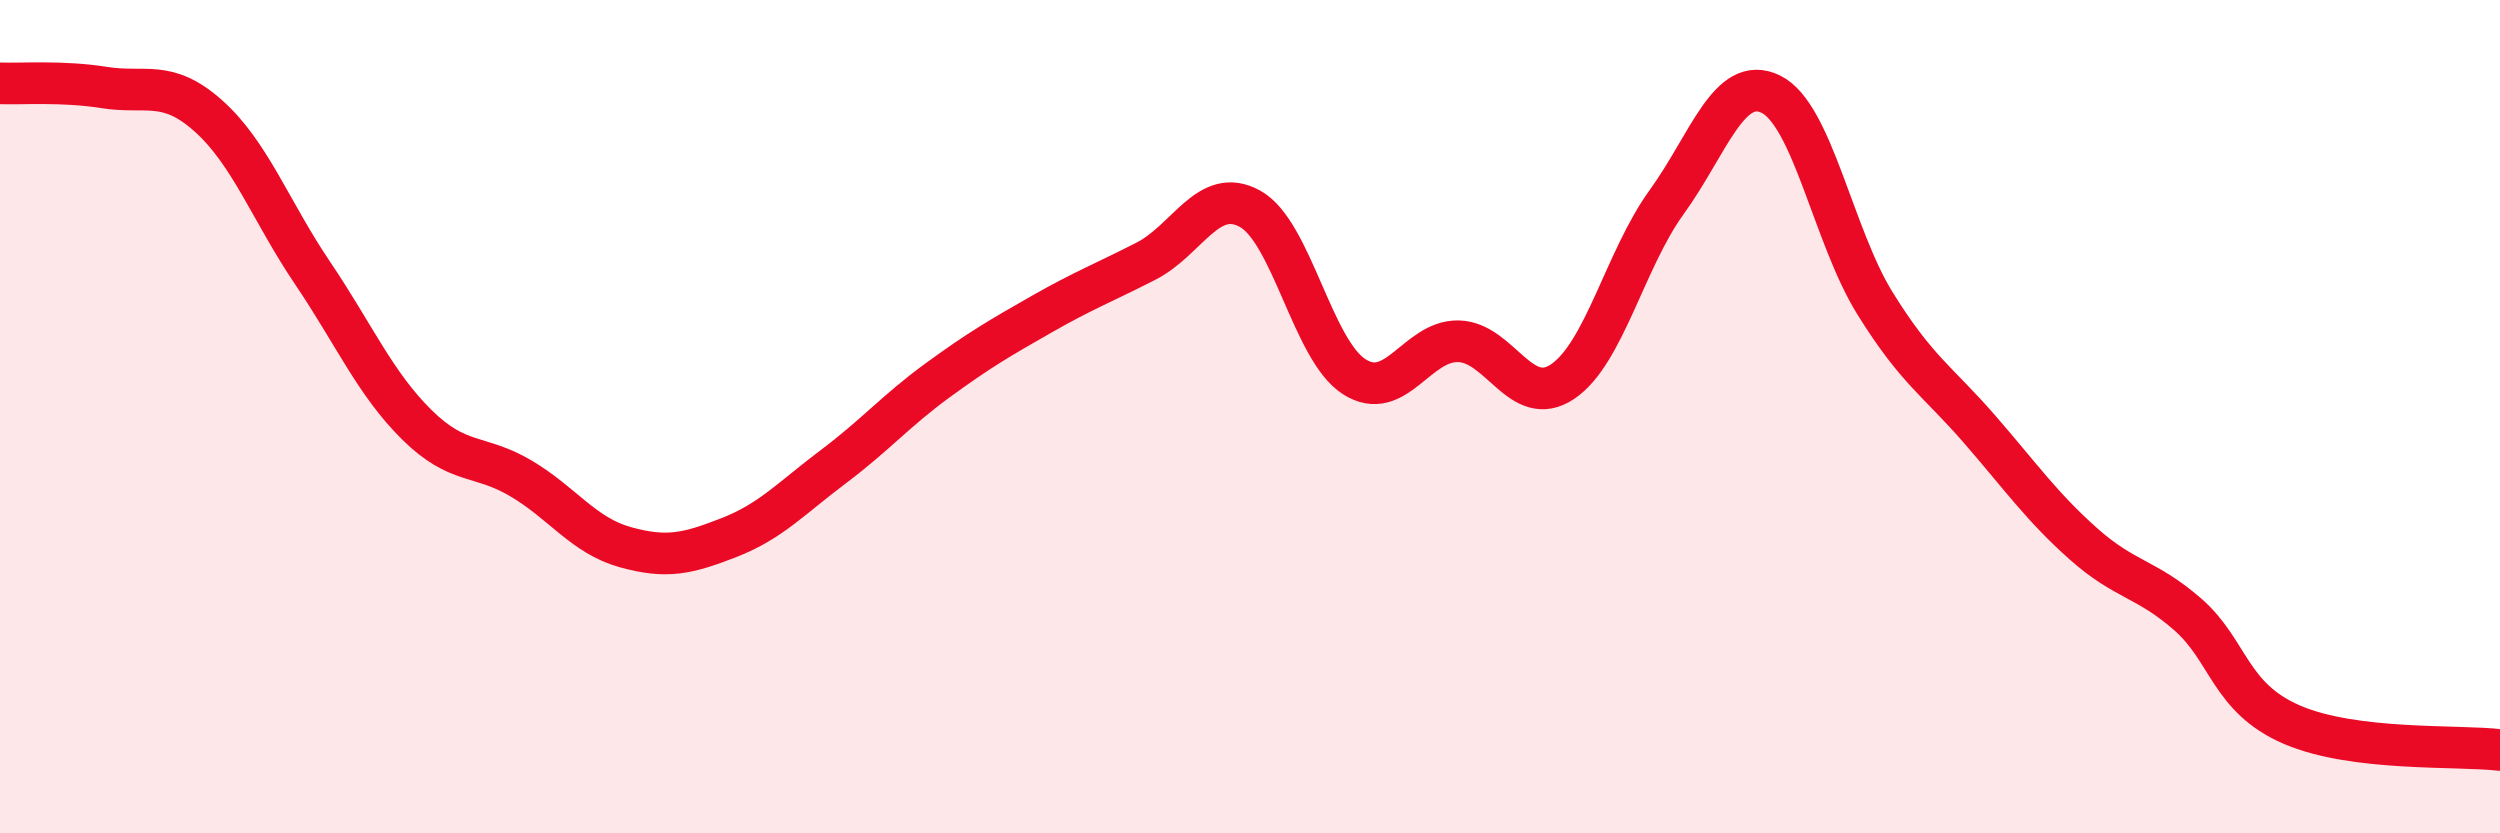 
    <svg width="60" height="20" viewBox="0 0 60 20" xmlns="http://www.w3.org/2000/svg">
      <path
        d="M 0,2 C 0.5,2.02 1.5,1.94 2.5,2.1 C 3.5,2.26 4,1.89 5,2.78 C 6,3.67 6.5,5.07 7.5,6.55 C 8.5,8.03 9,9.2 10,10.19 C 11,11.18 11.5,10.89 12.5,11.48 C 13.5,12.07 14,12.85 15,13.13 C 16,13.41 16.5,13.29 17.5,12.9 C 18.5,12.51 19,11.95 20,11.2 C 21,10.45 21.5,9.86 22.5,9.13 C 23.5,8.4 24,8.11 25,7.54 C 26,6.97 26.5,6.78 27.5,6.27 C 28.5,5.76 29,4.46 30,5.01 C 31,5.56 31.5,8.4 32.5,9.04 C 33.5,9.68 34,8.17 35,8.19 C 36,8.21 36.5,9.83 37.5,9.16 C 38.5,8.49 39,6.23 40,4.85 C 41,3.47 41.5,1.77 42.5,2.26 C 43.5,2.75 44,5.67 45,7.28 C 46,8.89 46.5,9.14 47.5,10.29 C 48.5,11.44 49,12.16 50,13.05 C 51,13.94 51.5,13.87 52.5,14.74 C 53.5,15.61 53.5,16.74 55,17.39 C 56.5,18.04 59,17.88 60,18L60 20L0 20Z"
        fill="#EB0A25"
        opacity="0.1"
        stroke-linecap="round"
        stroke-linejoin="round"
      />
      <path
        d="M 0,2 C 0.5,2.02 1.5,1.94 2.5,2.1 C 3.5,2.26 4,1.89 5,2.78 C 6,3.67 6.5,5.07 7.5,6.55 C 8.5,8.03 9,9.2 10,10.19 C 11,11.18 11.5,10.89 12.5,11.48 C 13.5,12.07 14,12.85 15,13.13 C 16,13.41 16.5,13.29 17.5,12.9 C 18.5,12.51 19,11.95 20,11.2 C 21,10.45 21.5,9.86 22.5,9.13 C 23.5,8.4 24,8.11 25,7.54 C 26,6.97 26.5,6.78 27.5,6.27 C 28.5,5.76 29,4.46 30,5.01 C 31,5.56 31.5,8.4 32.5,9.04 C 33.5,9.68 34,8.17 35,8.19 C 36,8.21 36.5,9.83 37.5,9.16 C 38.5,8.49 39,6.23 40,4.85 C 41,3.47 41.5,1.77 42.5,2.26 C 43.5,2.75 44,5.67 45,7.28 C 46,8.89 46.5,9.14 47.5,10.29 C 48.5,11.44 49,12.16 50,13.05 C 51,13.94 51.5,13.87 52.5,14.74 C 53.5,15.61 53.5,16.74 55,17.39 C 56.5,18.04 59,17.88 60,18"
        stroke="#EB0A25"
        stroke-width="1"
        fill="none"
        stroke-linecap="round"
        stroke-linejoin="round"
      />
    </svg>
  